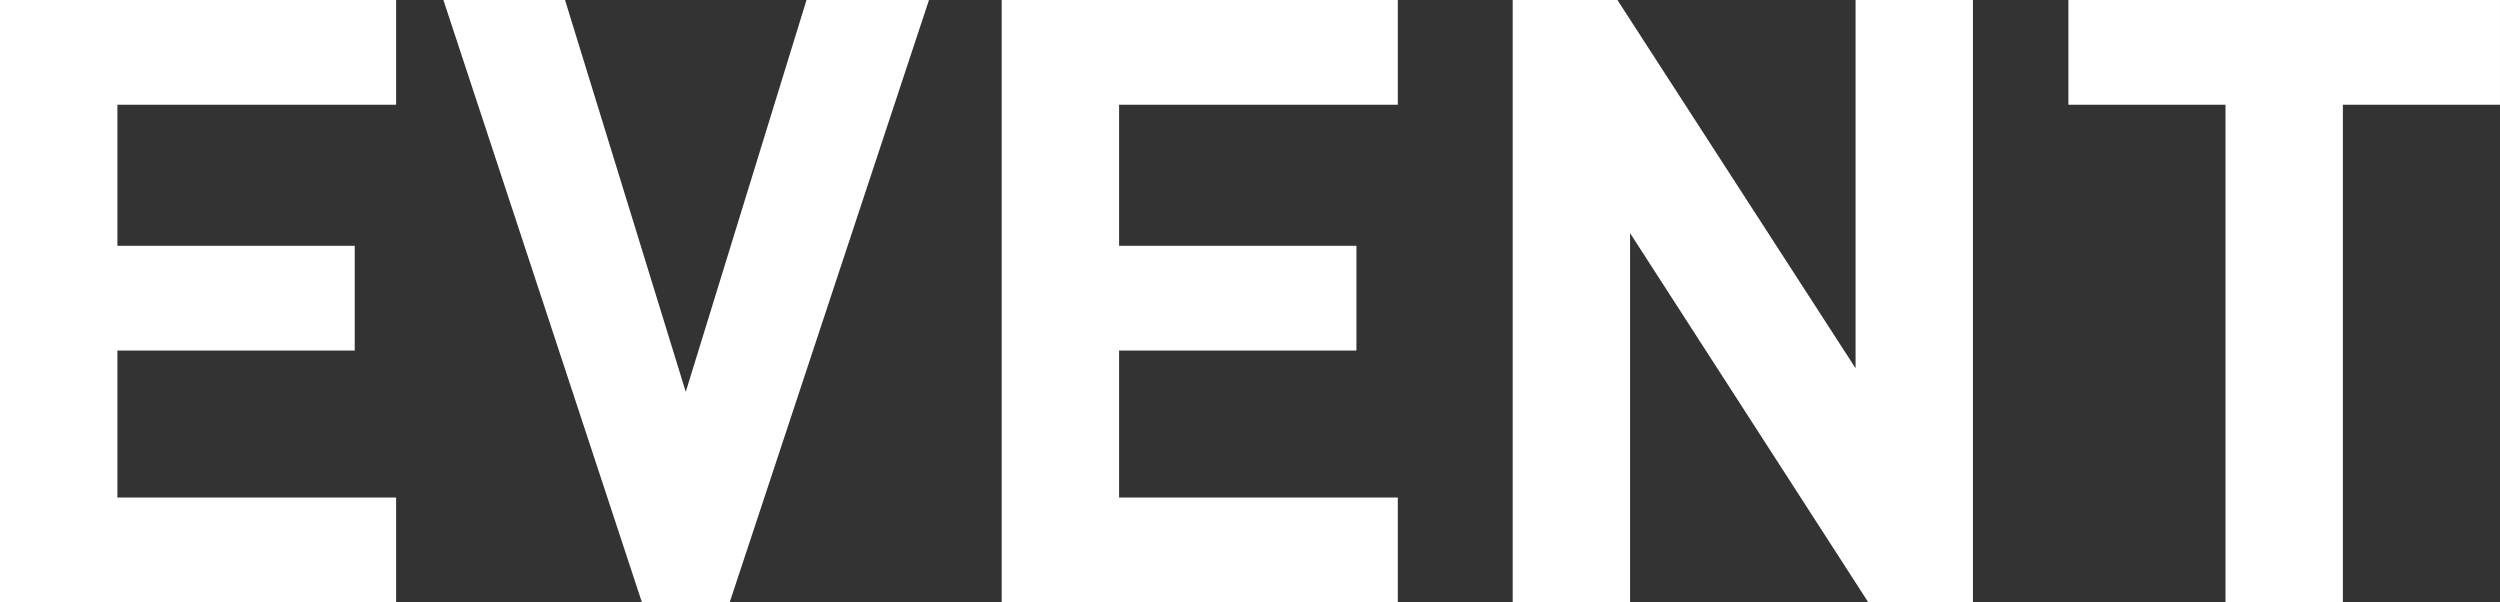 <svg xmlns="http://www.w3.org/2000/svg" width="227.92" height="54.901" viewBox="0 0 227.92 54.901">
  <rect x="0" y="0" width="227.92" height="54.901" fill="#333333" stroke="none"/>
  <path id="event-ttl" d="M-111.919.077v-54.9h36.113v9.548h-25.41v12.859h21.637v9.548h-21.637v13.4h25.41V.077Zm66.528,0H-53.4l-18.095-54.9h11.088L-49.4-19.1l11.011-35.728h11.165Zm24.794,0v-54.9H15.516v9.548H-9.894v12.859H11.743v9.548H-9.894v13.4h25.41V.077Zm79,0L36.691-33.572V.077h-10.7v-54.9h9.548L57.25-21.252V-54.824h10.7V.077Zm43.274-45.353V.077h-10.7V-45.276H76.653v-9.548H116v9.548Z" transform="translate(111.919 54.824)" fill="#fff"/>
</svg>
